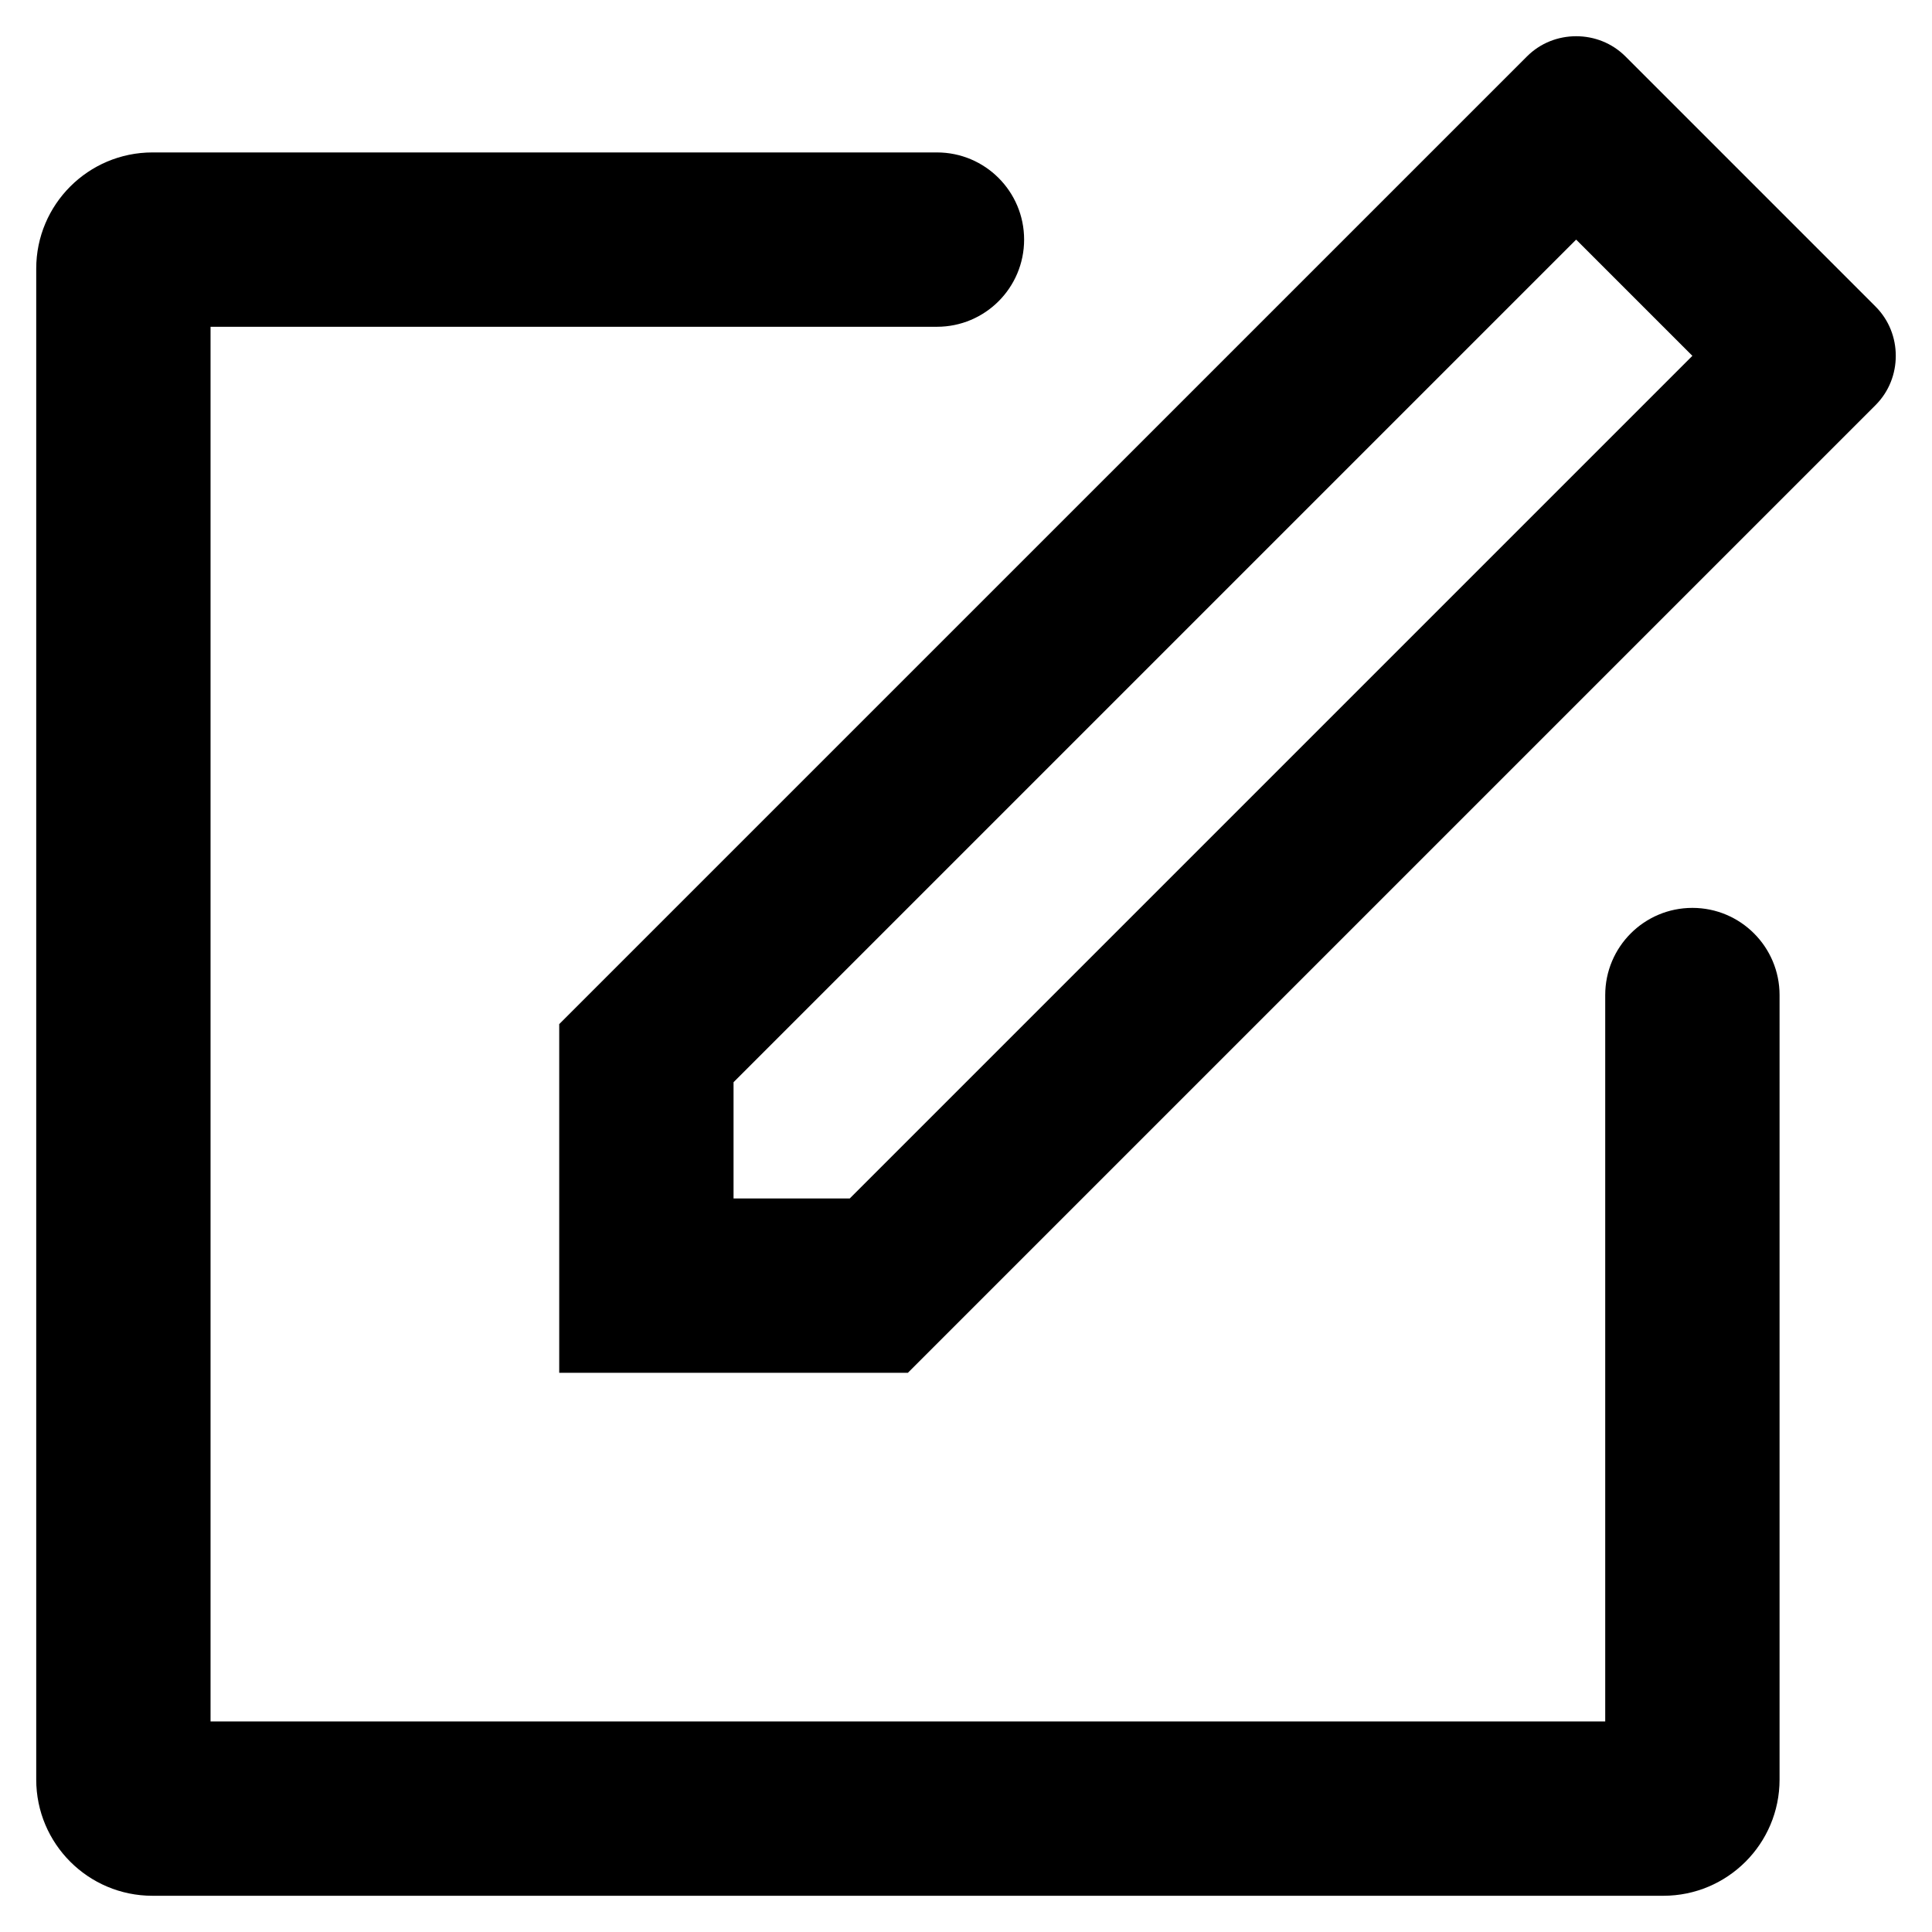 <?xml version="1.0" encoding="utf-8"?>
<!-- Generator: Adobe Illustrator 15.1.0, SVG Export Plug-In  -->
<!DOCTYPE svg PUBLIC "-//W3C//DTD SVG 1.1//EN" "http://www.w3.org/Graphics/SVG/1.1/DTD/svg11.dtd">
<svg version="1.1"
	 xmlns="http://www.w3.org/2000/svg" xmlns:xlink="http://www.w3.org/1999/xlink" xmlns:a="http://ns.adobe.com/AdobeSVGViewerExtensions/3.0/"
	 x="0px" y="0px" width="100px" height="100px" viewBox="-1.875 -1.875 100 100"
	 overflow="visible" enable-background="new -1.875 -1.875 100 100" xml:space="preserve">
<defs>
</defs>
<path d="M85.723,45.117c-2.494,0-4.512,2.021-4.512,4.512v37.598H9.023V15.039h37.598c2.494,0,4.512-2.021,4.512-4.512
	s-2.018-4.512-4.512-4.512H6.016C2.695,6.016,0,8.708,0,12.031v78.203c0,3.323,2.695,6.016,6.016,6.016h78.203
	c3.321,0,6.016-2.692,6.016-6.016V49.629C90.234,47.139,88.217,45.117,85.723,45.117z M95.2,13.989L82.258,1.046
	C81.554,0.343,80.63,0,79.707,0s-1.847,0.343-2.551,1.05L27.07,51.133V69.18h18.047L95.2,19.097c0.707-0.707,1.05-1.63,1.05-2.554
	C96.25,15.617,95.907,14.696,95.2,13.989z M42.109,60.156h-6.016v-6.016l43.613-43.613l6.016,6.016L42.109,60.156z"/>
</svg>
